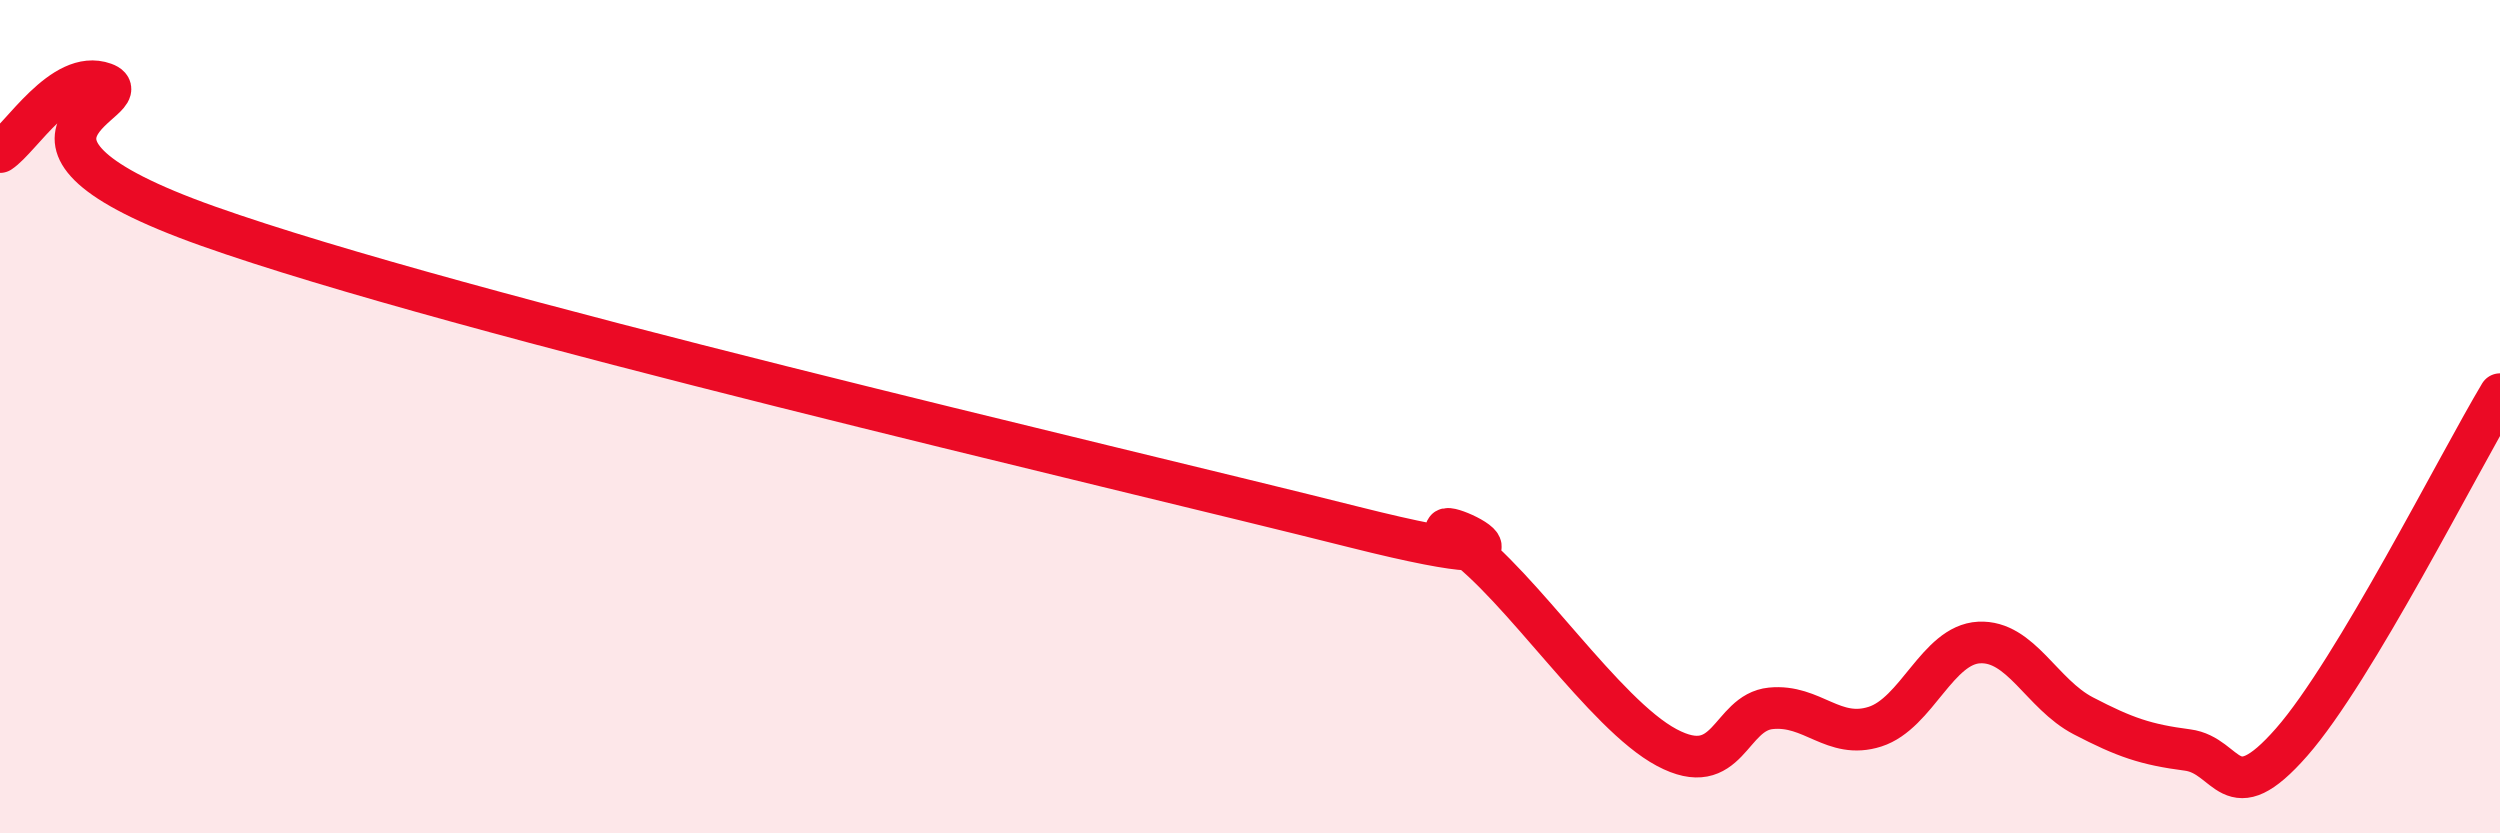
    <svg width="60" height="20" viewBox="0 0 60 20" xmlns="http://www.w3.org/2000/svg">
      <path
        d="M 0,3.65 C 0.5,3.32 1.5,1.64 2.5,2 C 3.5,2.36 -1,3.3 5,5.43 C 11,7.56 26.5,11.14 32.5,12.65 C 38.5,14.16 33.5,11.93 35,12.99 C 36.5,14.05 38.5,17.14 40,17.94 C 41.5,18.74 41.5,17.1 42.5,17 C 43.5,16.9 44,17.76 45,17.44 C 46,17.12 46.5,15.47 47.5,15.42 C 48.5,15.37 49,16.66 50,17.18 C 51,17.7 51.5,17.87 52.5,18 C 53.5,18.13 53.5,19.52 55,17.81 C 56.5,16.1 59,11.13 60,9.46L60 20L0 20Z"
        fill="#EB0A25"
        opacity="0.1"
        stroke-linecap="round"
        stroke-linejoin="round"
      />
      <path
        d="M 0,3.65 C 0.5,3.32 1.5,1.64 2.5,2 C 3.5,2.36 -1,3.3 5,5.43 C 11,7.56 26.5,11.14 32.5,12.65 C 38.5,14.16 33.5,11.93 35,12.99 C 36.5,14.05 38.5,17.14 40,17.94 C 41.5,18.74 41.5,17.1 42.5,17 C 43.5,16.9 44,17.76 45,17.44 C 46,17.12 46.5,15.47 47.5,15.42 C 48.5,15.37 49,16.66 50,17.18 C 51,17.7 51.5,17.87 52.5,18 C 53.5,18.13 53.5,19.52 55,17.81 C 56.5,16.1 59,11.13 60,9.46"
        stroke="#EB0A25"
        stroke-width="1"
        fill="none"
        stroke-linecap="round"
        stroke-linejoin="round"
      />
    </svg>
  